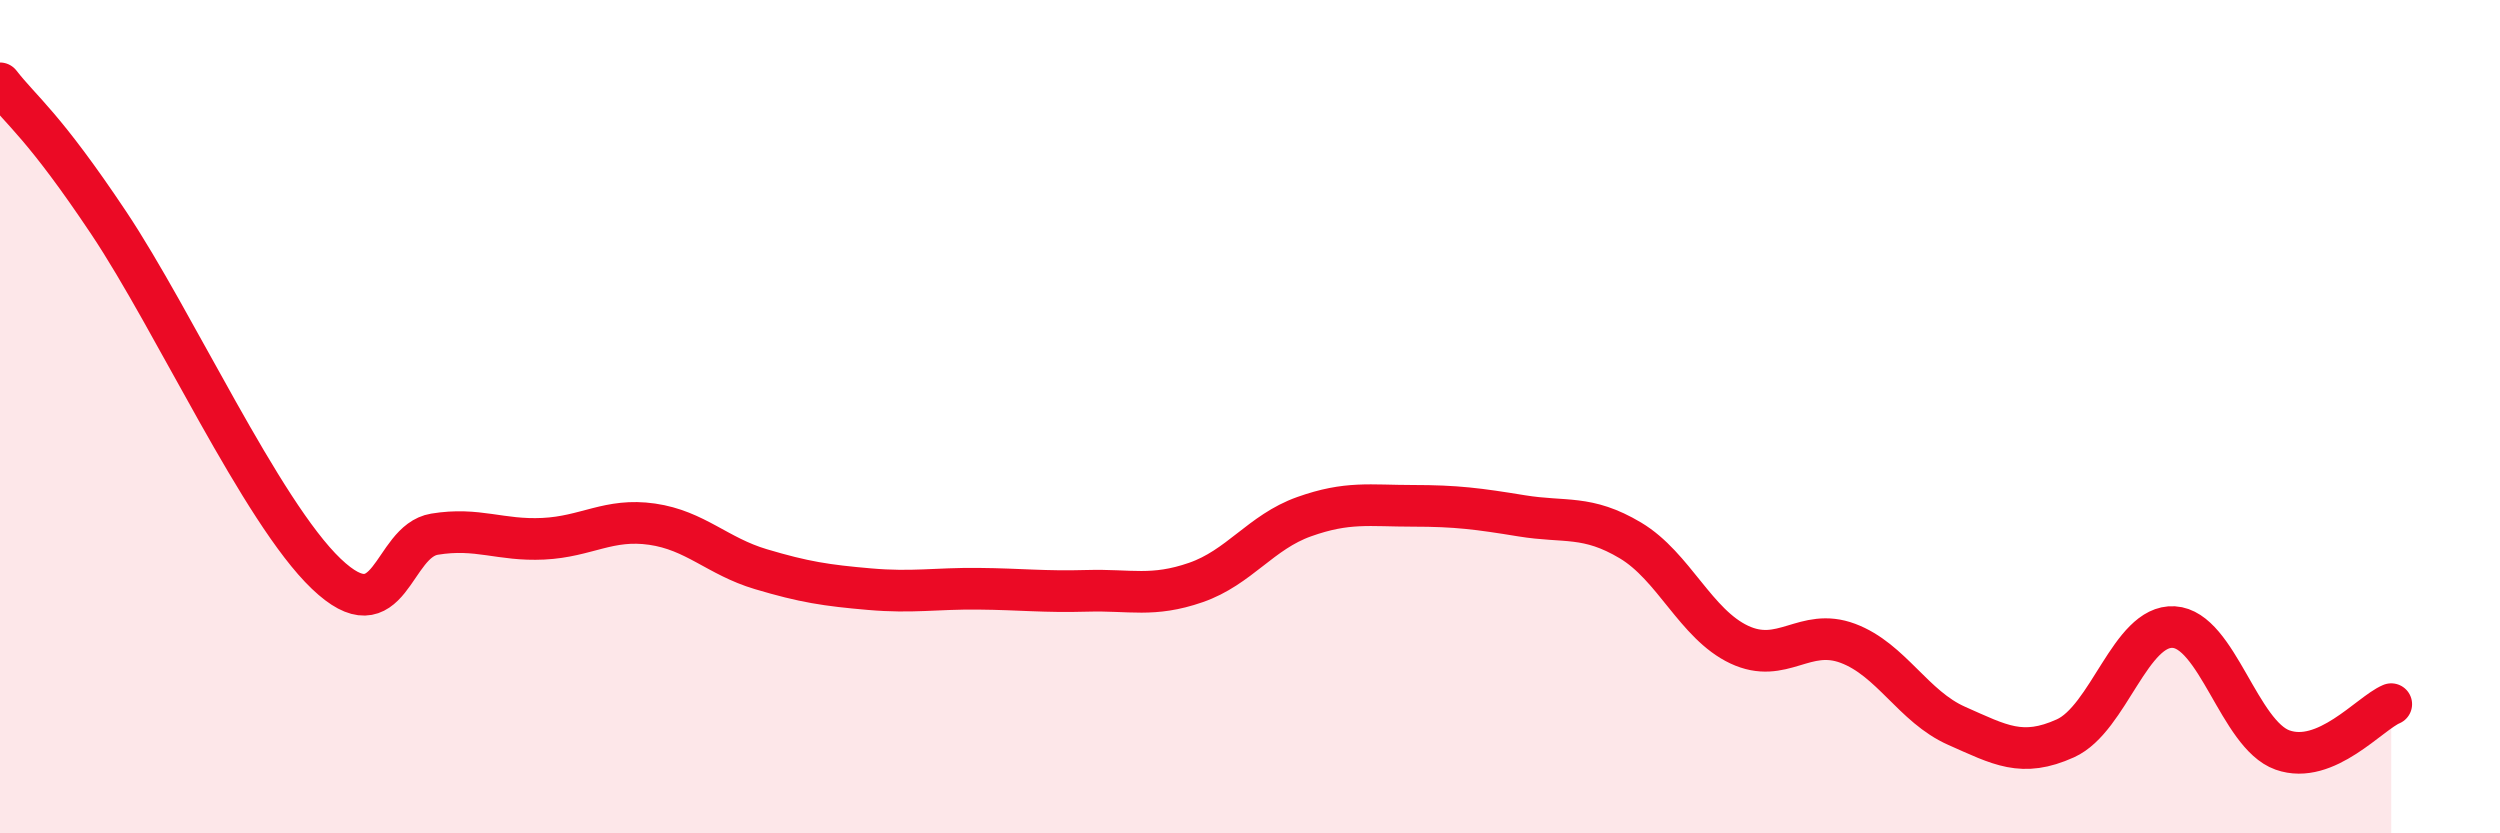 
    <svg width="60" height="20" viewBox="0 0 60 20" xmlns="http://www.w3.org/2000/svg">
      <path
        d="M 0,2 C 0.52,2.67 1.04,3 2.61,5.35 C 4.18,7.7 6.27,12.28 7.83,13.77 C 9.39,15.26 9.39,12.99 10.43,12.82 C 11.47,12.65 12,12.98 13.04,12.93 C 14.08,12.88 14.61,12.43 15.65,12.58 C 16.69,12.73 17.22,13.35 18.26,13.66 C 19.3,13.97 19.83,14.05 20.87,14.14 C 21.91,14.23 22.44,14.12 23.48,14.13 C 24.52,14.14 25.05,14.21 26.09,14.18 C 27.13,14.15 27.66,14.34 28.7,13.98 C 29.74,13.62 30.26,12.77 31.3,12.4 C 32.34,12.03 32.87,12.14 33.91,12.14 C 34.95,12.14 35.48,12.21 36.52,12.38 C 37.56,12.55 38.09,12.35 39.13,12.97 C 40.17,13.59 40.7,14.98 41.74,15.47 C 42.78,15.96 43.31,15.05 44.35,15.44 C 45.39,15.83 45.92,16.96 46.96,17.42 C 48,17.88 48.53,18.19 49.57,17.72 C 50.61,17.25 51.13,14.99 52.17,15.05 C 53.21,15.11 53.74,17.63 54.78,18 C 55.82,18.37 56.87,17.12 57.39,16.9L57.39 20L0 20Z"
        fill="#EB0A25"
        opacity="0.1"
        stroke-linecap="round"
        stroke-linejoin="round"
      />
      <path
        d="M 0,2 C 0.52,2.67 1.04,3 2.61,5.35 C 4.18,7.7 6.27,12.28 7.83,13.77 C 9.39,15.26 9.39,12.99 10.43,12.82 C 11.47,12.65 12,12.98 13.04,12.93 C 14.08,12.88 14.61,12.43 15.65,12.58 C 16.69,12.73 17.22,13.35 18.26,13.66 C 19.3,13.97 19.83,14.05 20.87,14.14 C 21.91,14.23 22.44,14.12 23.48,14.13 C 24.52,14.14 25.05,14.21 26.09,14.18 C 27.13,14.15 27.66,14.34 28.7,13.98 C 29.74,13.62 30.26,12.77 31.3,12.4 C 32.34,12.03 32.87,12.14 33.91,12.14 C 34.95,12.14 35.48,12.21 36.52,12.38 C 37.56,12.55 38.09,12.35 39.13,12.97 C 40.17,13.59 40.7,14.98 41.74,15.47 C 42.78,15.96 43.31,15.05 44.35,15.44 C 45.39,15.83 45.92,16.96 46.96,17.42 C 48,17.88 48.53,18.19 49.57,17.72 C 50.61,17.25 51.13,14.99 52.17,15.05 C 53.21,15.11 53.74,17.63 54.78,18 C 55.82,18.37 56.87,17.12 57.39,16.9"
        stroke="#EB0A25"
        stroke-width="1"
        fill="none"
        stroke-linecap="round"
        stroke-linejoin="round"
      />
    </svg>
  
